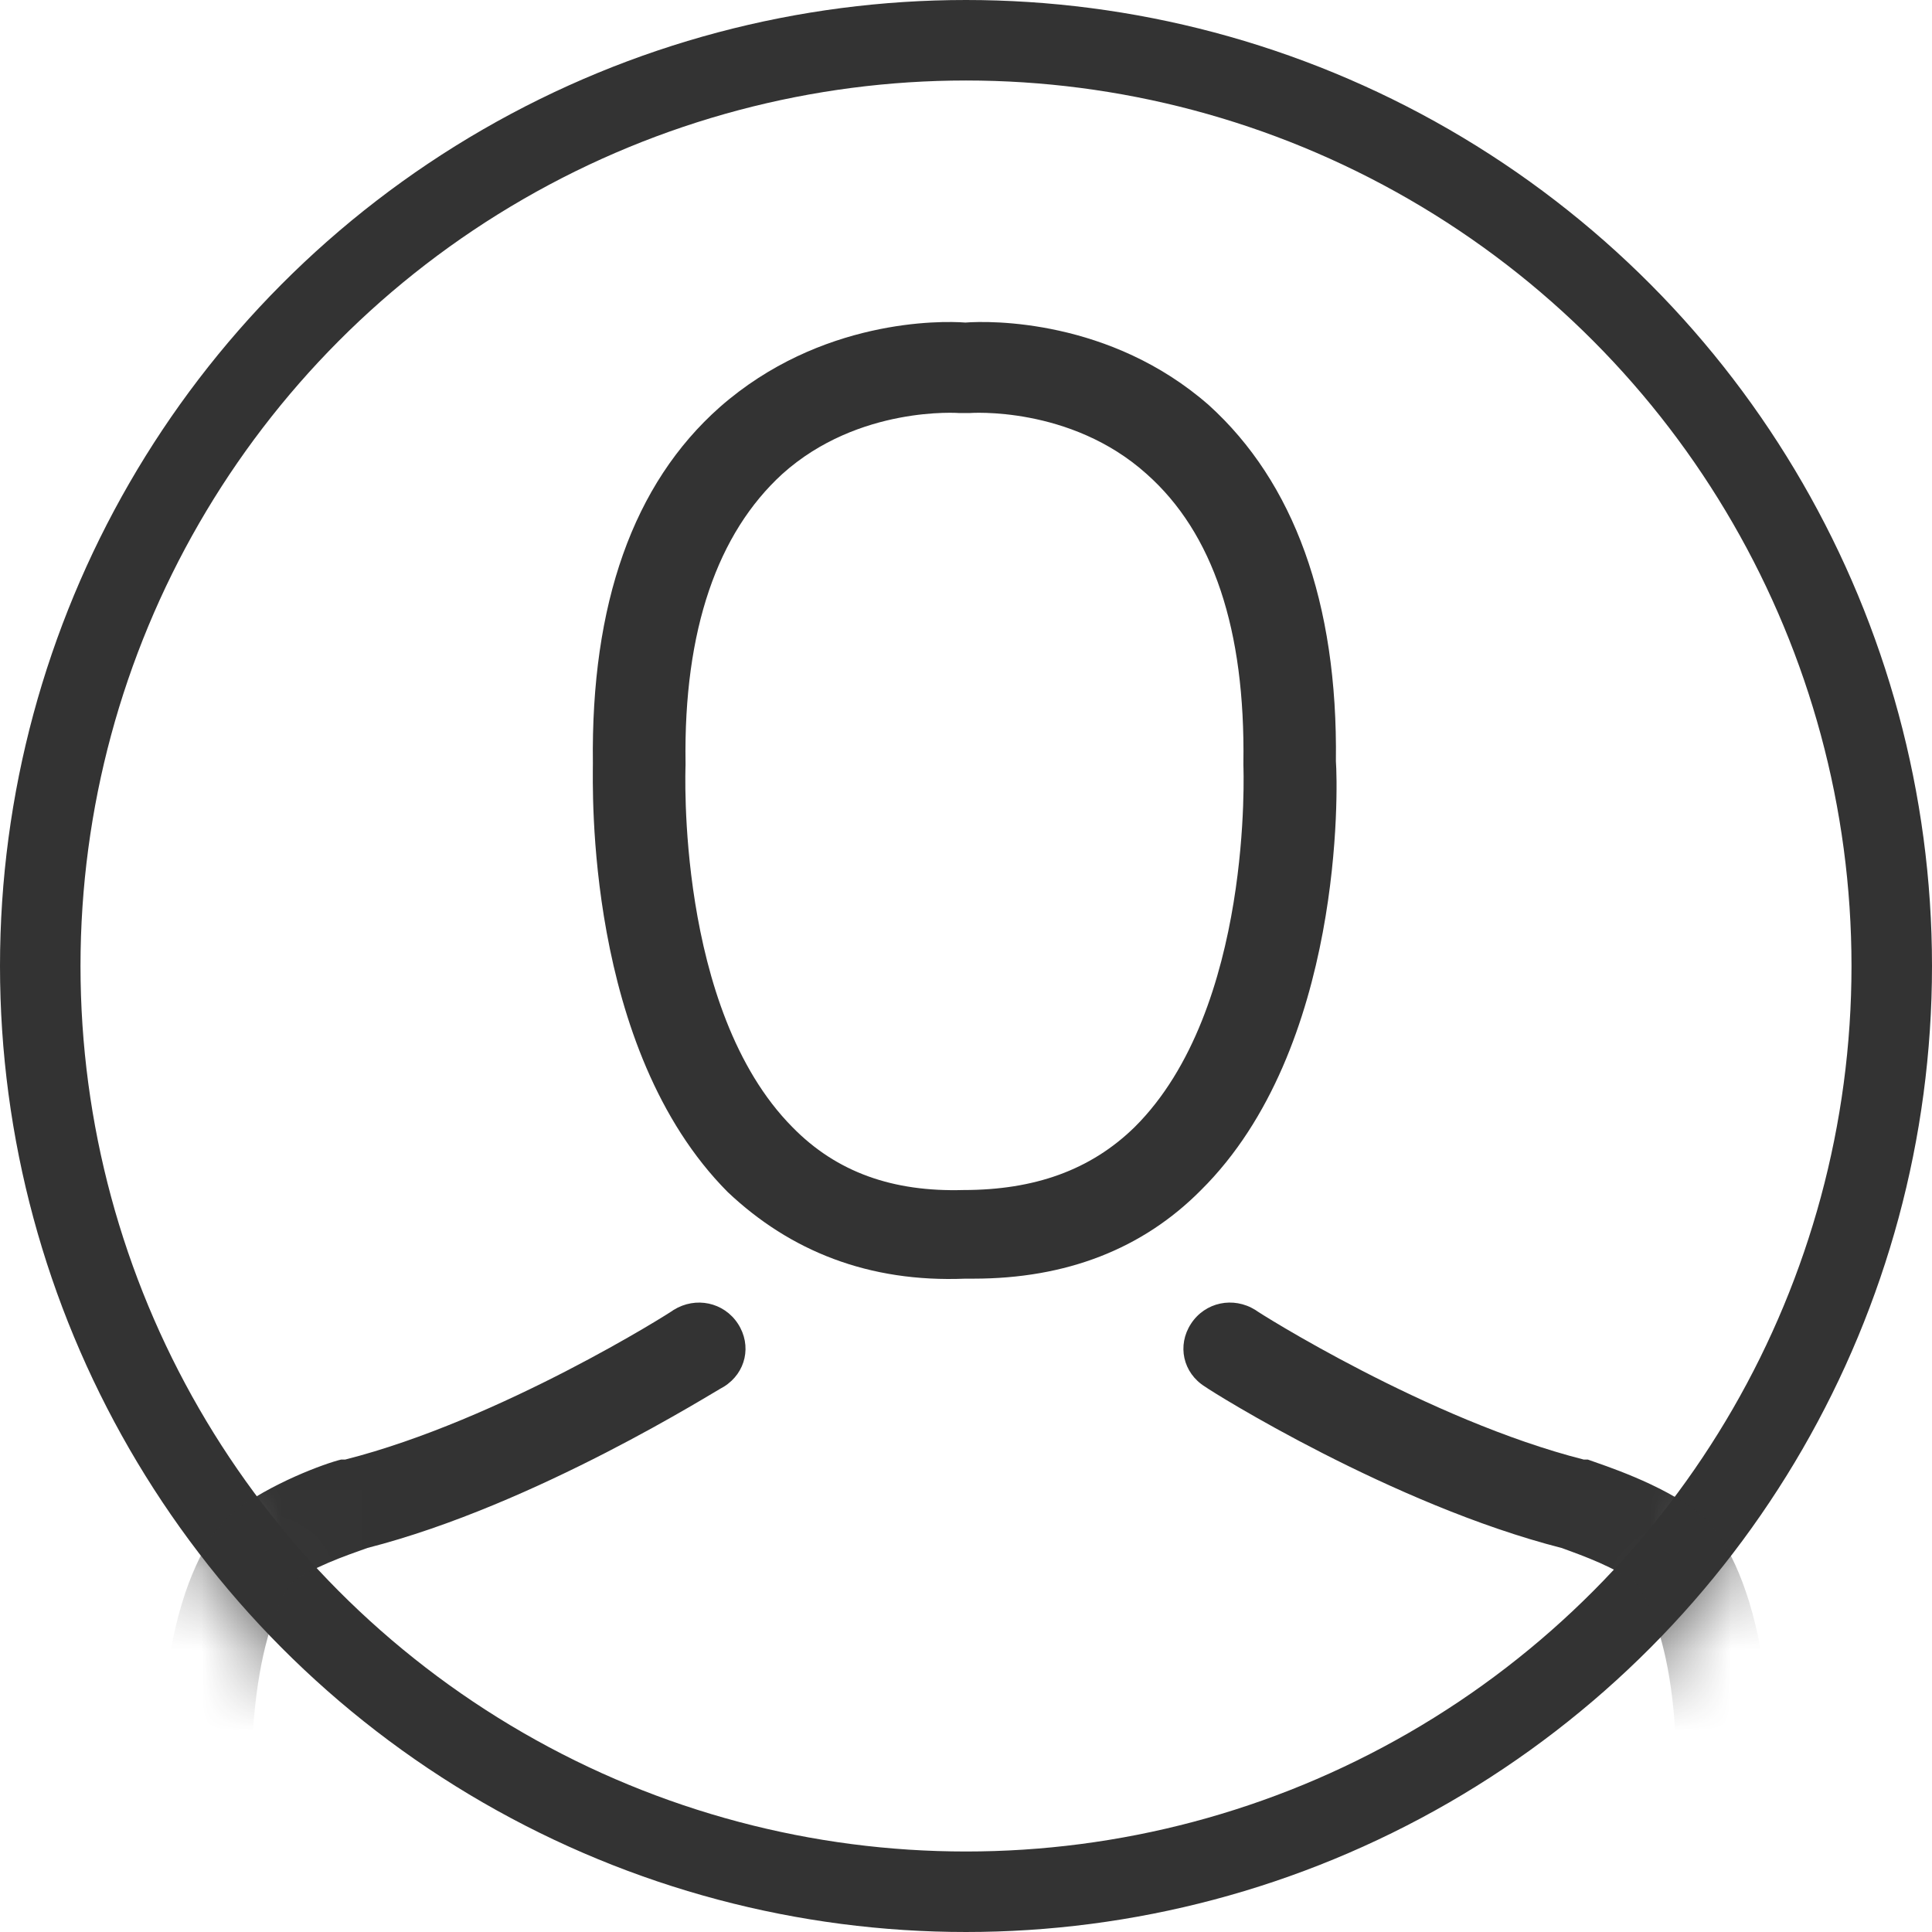 <?xml version="1.0" encoding="UTF-8"?>
<svg width="24px" height="24px" viewBox="0 0 24 24" version="1.1" xmlns="http://www.w3.org/2000/svg" xmlns:xlink="http://www.w3.org/1999/xlink">
    <title>avatar/v3/dark</title>
    <defs>
        <rect id="path-1" x="0" y="0" width="24" height="24" rx="3"></rect>
        <circle id="path-3" cx="12" cy="12" r="12"></circle>
    </defs>
    <g id="avatar/v3/dark" stroke="none" stroke-width="1" fill="none" fill-rule="evenodd">
        <mask id="mask-2" fill="white">
            <use xlink:href="#path-1"></use>
        </mask>
        <g id="Rectangle"></g>
        <mask id="mask-4" fill="white">
            <use xlink:href="#path-3"></use>
        </mask>
        <circle stroke="#333333" cx="12" cy="12" r="11.5"></circle>
        <g id="np_avatar_896153_000000" mask="url(#mask-4)" fill="#333333" fill-rule="nonzero">
            <g transform="translate(2, 4)" id="Shape">
                <path d="M9.992,11.884 L10.092,11.884 C11.243,11.884 12.193,11.517 12.919,10.784 C14.695,9.025 14.62,5.775 14.595,5.457 C14.62,3.477 14.069,1.987 13.018,1.034 C11.793,-0.041 10.292,-0.017 9.992,0.007 C9.692,-0.017 8.191,-0.041 6.941,1.058 C5.865,2.011 5.34,3.502 5.365,5.482 C5.365,5.775 5.265,9.025 7.041,10.809 C7.816,11.541 8.791,11.933 9.992,11.884 L9.992,11.884 Z M6.516,5.506 L6.516,5.481 C6.491,3.819 6.917,2.622 7.717,1.889 C8.667,1.034 9.918,1.131 9.918,1.131 L10.043,1.131 C10.043,1.131 11.294,1.034 12.245,1.889 C13.07,2.622 13.47,3.819 13.446,5.481 L13.446,5.506 C13.446,5.53 13.571,8.535 12.095,10.001 C11.545,10.539 10.845,10.783 9.969,10.783 L9.969,10.857 L9.969,10.783 C9.094,10.808 8.393,10.564 7.843,10.001 C6.391,8.535 6.516,5.53 6.516,5.506 L6.516,5.506 Z M19.923,19.483 L19.897,19.776 L19.622,19.923 C16.021,21.707 12.519,21.975 10.743,22 L10.018,22 L9.993,22 L9.242,22 C7.466,22 3.964,21.707 0.388,19.923 L0.112,19.776 L0.087,19.483 C-0.288,16.037 0.662,14.987 0.863,14.815 L0.888,14.79 C1.363,14.424 2.039,14.179 2.238,14.131 L2.264,14.131 L2.289,14.131 C4.215,13.642 6.341,12.298 6.367,12.273 C6.642,12.102 6.992,12.176 7.167,12.444 C7.342,12.713 7.267,13.055 6.992,13.226 C6.892,13.274 4.666,14.692 2.565,15.229 C2.289,15.327 1.864,15.474 1.614,15.669 C1.564,15.743 0.963,16.549 1.164,19.115 C4.441,20.679 7.592,20.923 9.218,20.923 L9.968,20.923 L10.719,20.923 C12.345,20.923 15.521,20.654 18.773,19.115 C18.998,16.623 18.423,15.792 18.322,15.669 C18.072,15.474 17.672,15.328 17.397,15.229 C15.296,14.692 13.069,13.299 12.97,13.226 C12.694,13.055 12.62,12.712 12.795,12.444 C12.97,12.175 13.321,12.102 13.595,12.273 C13.621,12.298 15.747,13.642 17.673,14.131 L17.724,14.131 C17.924,14.204 18.624,14.424 19.099,14.79 L19.125,14.815 C19.323,14.962 20.274,16.013 19.923,19.483 L19.923,19.483 Z"></path>
            </g>
        </g>
    </g>
</svg>
